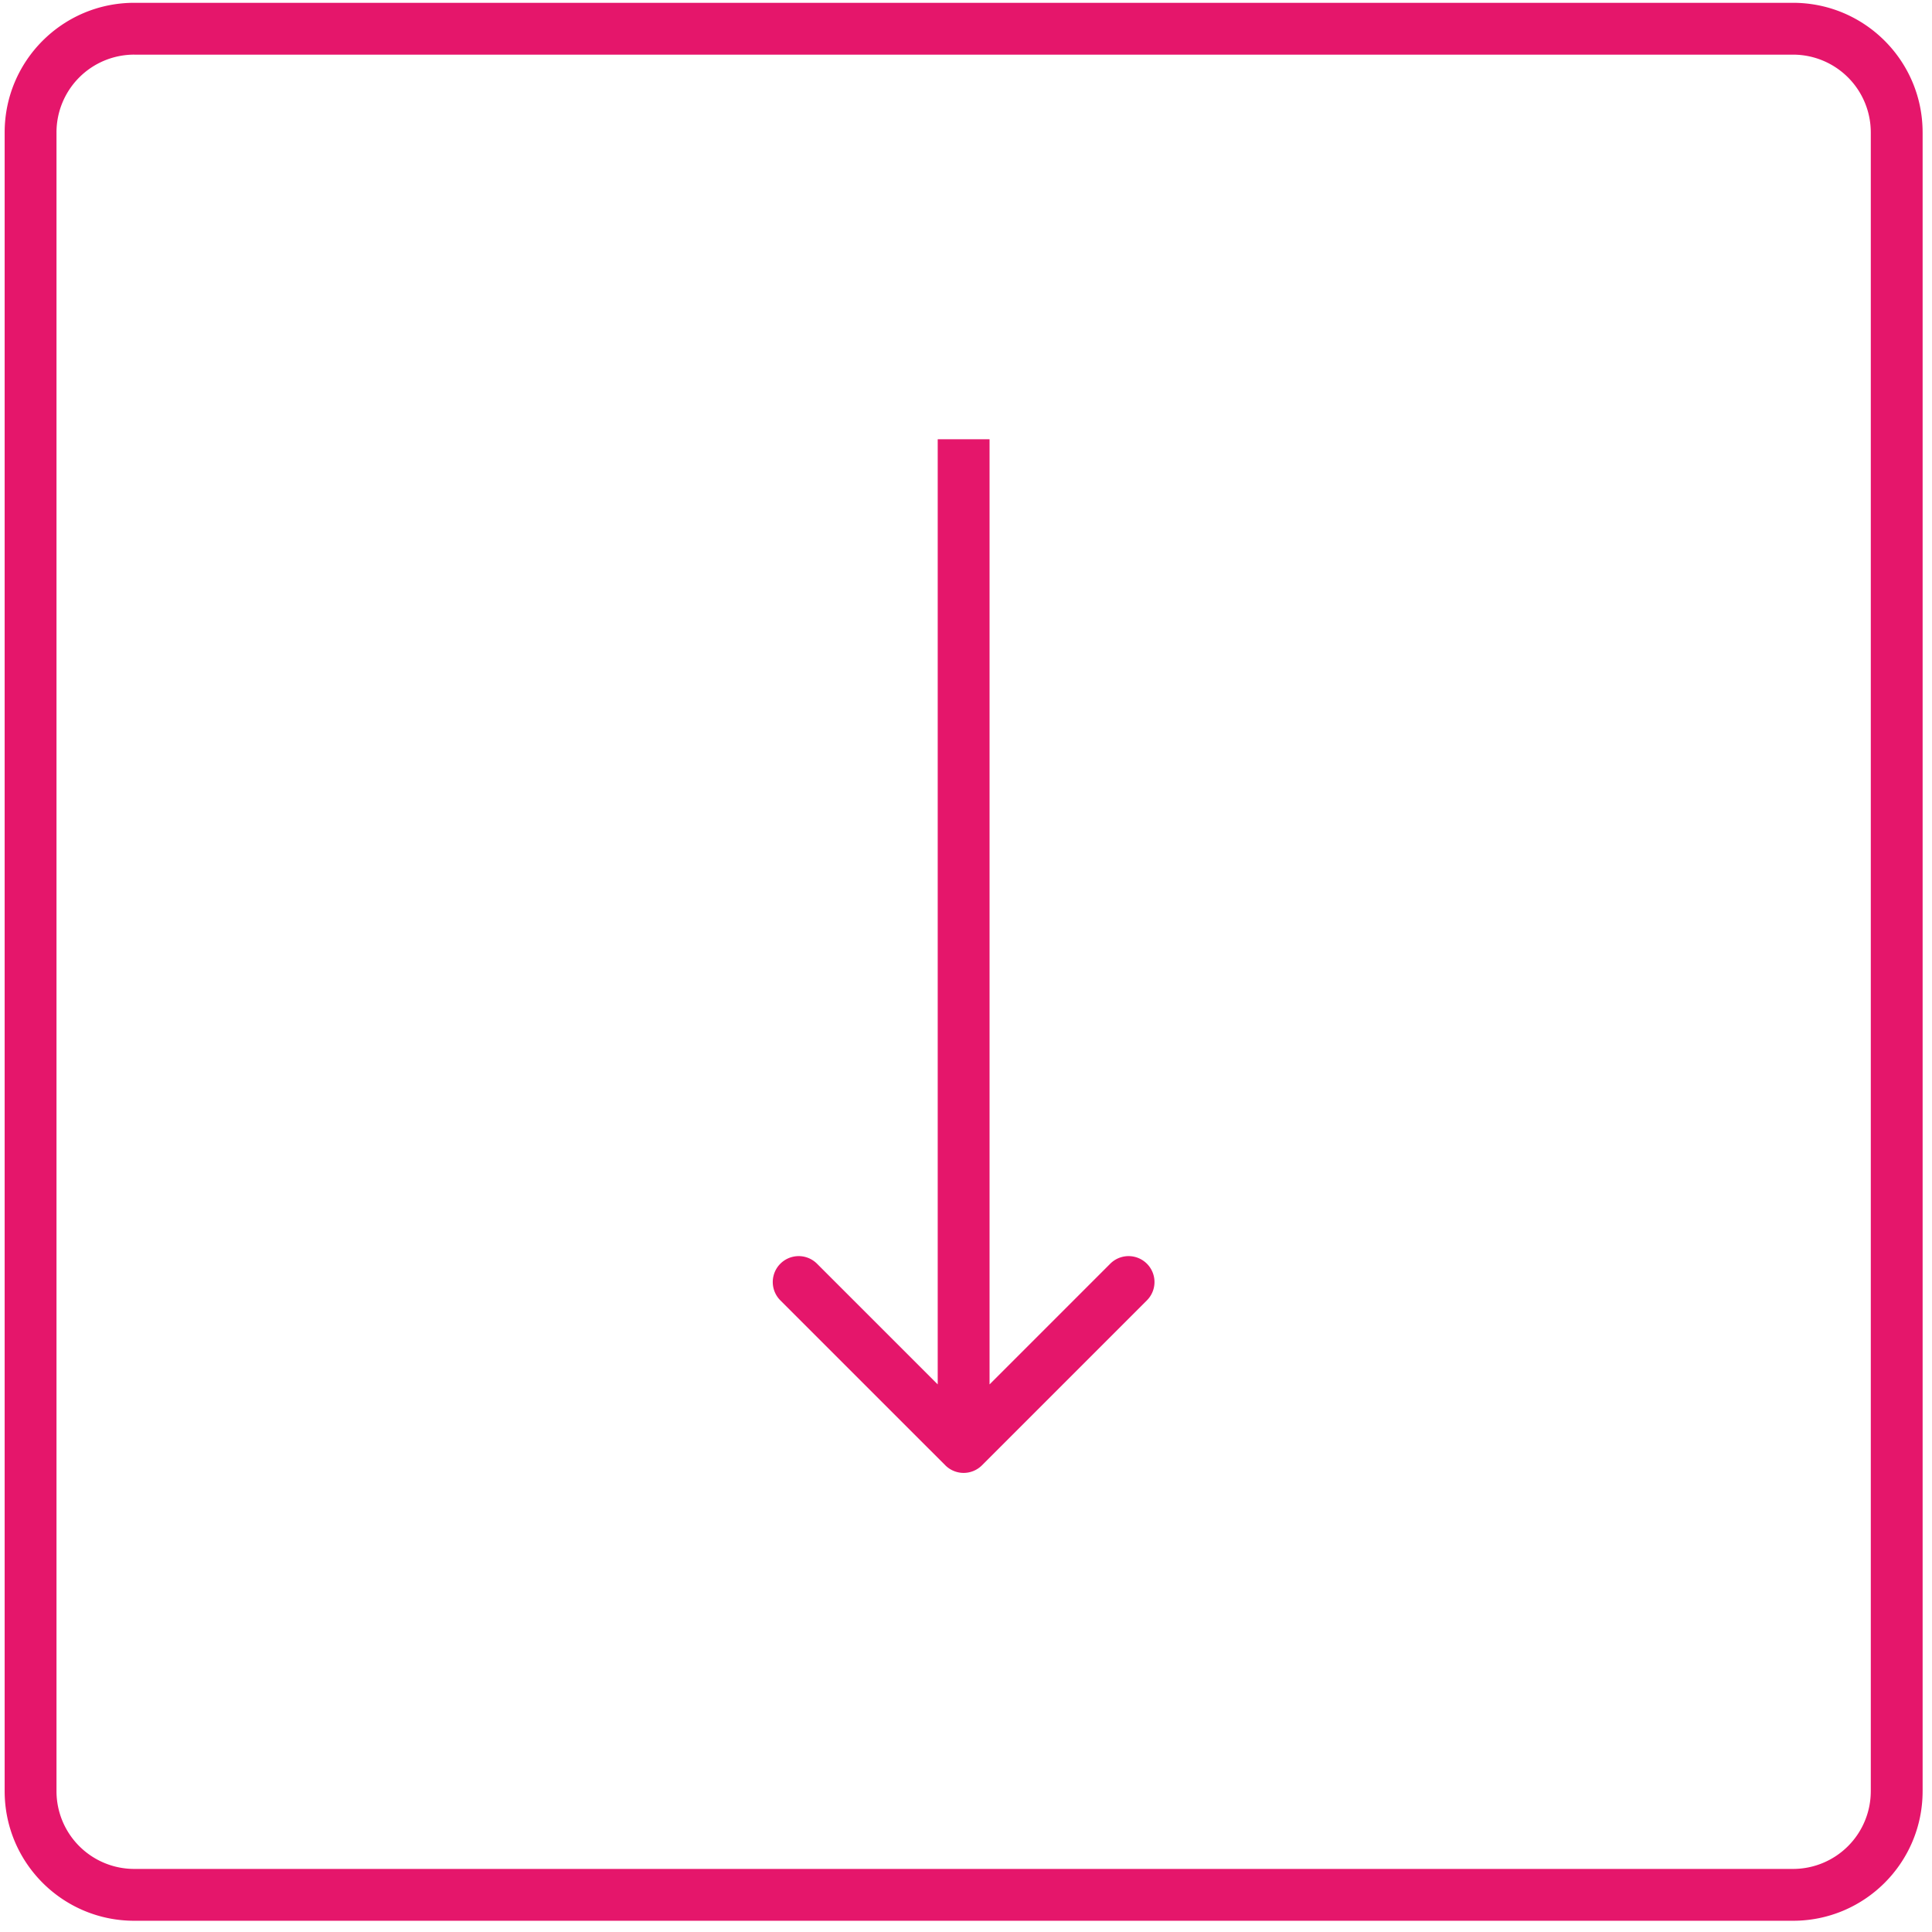 <svg width="156" height="156" viewBox="0 0 156 156" fill="none" xmlns="http://www.w3.org/2000/svg"><path d="M10.84 153v-2.093V153zm-8.371-8.371H.376h2.093zM144.778 153v2.093V153zm0-150.68V.226v2.092zm8.371 8.37h2.093-2.093zM10.839 2.32v2.092V2.32zm-8.37 8.37h2.093-2.093zm73.86 107.627a2.093 2.093 0 002.96 0l13.318-13.319a2.092 2.092 0 10-2.96-2.959L77.81 113.877l-11.84-11.838a2.091 2.091 0 10-2.96 2.959l13.32 13.319zM10.84 4.412h133.939V.227H10.84v4.185zm140.218 6.279v133.938h4.185V10.691h-4.185zm-6.279 140.216H10.84v4.186h133.938v-4.186zM4.562 144.629V10.691H.376v133.938h4.186zm6.278 6.278a6.278 6.278 0 01-6.278-6.278H.376c0 5.779 4.685 10.464 10.464 10.464v-4.186zm140.217-6.278a6.279 6.279 0 01-6.279 6.278v4.186c5.779 0 10.464-4.685 10.464-10.464h-4.185zM144.778 4.412a6.279 6.279 0 016.279 6.279h4.185c0-5.78-4.685-10.464-10.464-10.464v4.185zM10.84.227C5.06.227.376 4.912.376 10.69h4.186a6.278 6.278 0 016.278-6.279V.227zm64.876 35.242v81.368h4.186V35.469h-4.186z" fill="#E5166B"/></svg>